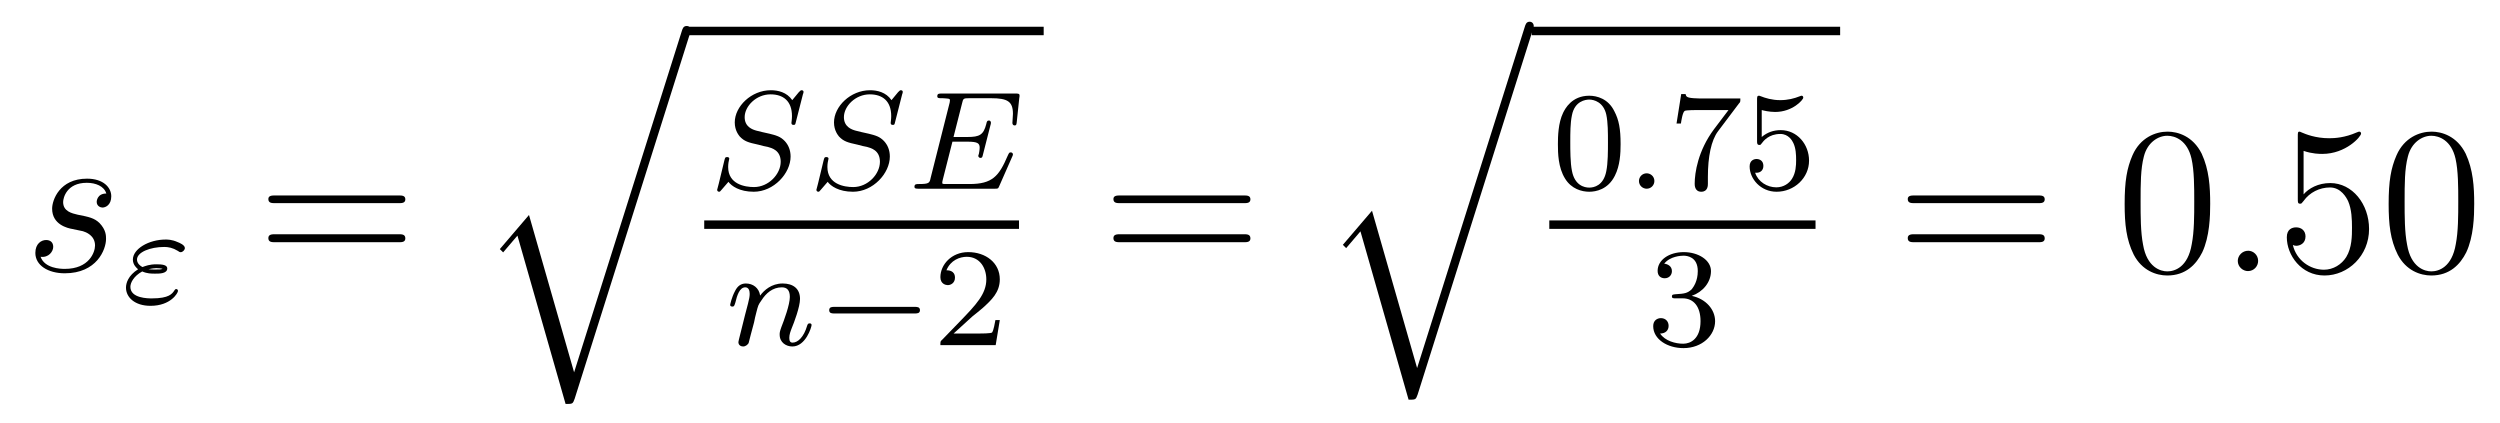 <?xml version='1.0'?>
<!-- This file was generated by dvisvgm 1.9.2 -->
<svg height='24pt' version='1.1' viewBox='0 -24 142 24' width='142pt' xmlns='http://www.w3.org/2000/svg' xmlns:xlink='http://www.w3.org/1999/xlink'>
<g id='page1'>
<g transform='matrix(1 0 0 1 -127 643)'>
<path d='M131.117 -653.992C131.32 -653.945 131.648 -653.883 131.711 -653.867C131.867 -653.82 132.398 -653.633 132.398 -653.055C132.398 -652.68 132.07 -651.727 130.68 -651.727C130.43 -651.727 129.539 -651.758 129.305 -652.414C129.773 -652.352 130.023 -652.727 130.023 -652.977C130.023 -653.242 129.852 -653.367 129.617 -653.367C129.352 -653.367 129.008 -653.164 129.008 -652.633C129.008 -651.93 129.727 -651.477 130.68 -651.477C132.492 -651.477 133.023 -652.82 133.023 -653.43C133.023 -653.617 133.023 -653.945 132.648 -654.336C132.352 -654.617 132.055 -654.68 131.414 -654.805C131.086 -654.883 130.586 -654.992 130.586 -655.523C130.586 -655.758 130.789 -656.617 131.93 -656.617C132.43 -656.617 132.914 -656.43 133.039 -656.008C132.508 -656.008 132.492 -655.555 132.492 -655.539C132.492 -655.289 132.711 -655.211 132.82 -655.211C132.992 -655.211 133.32 -655.352 133.32 -655.852C133.32 -656.352 132.867 -656.852 131.945 -656.852C130.383 -656.852 129.961 -655.633 129.961 -655.148C129.961 -654.242 130.836 -654.039 131.117 -653.992ZM133.918 -651.602' fill-rule='evenodd'/>
<path d='M135.078 -651.582C135.359 -651.457 135.594 -651.457 135.813 -651.457C136.062 -651.457 136.5 -651.457 136.5 -651.754C136.5 -651.957 136.203 -651.988 135.891 -651.988C135.484 -651.988 135.266 -651.894 135.094 -651.832C134.984 -651.879 134.781 -652.035 134.781 -652.254C134.781 -652.676 135.531 -652.973 136.328 -652.973C136.563 -652.973 136.812 -652.926 137.094 -652.754C137.187 -652.691 137.203 -652.676 137.266 -652.676C137.375 -652.676 137.5 -652.801 137.5 -652.91C137.5 -653.082 137.203 -653.207 137.078 -653.254C136.766 -653.394 136.516 -653.394 136.406 -653.394C135.453 -653.394 134.547 -652.863 134.547 -652.254C134.547 -651.957 134.766 -651.77 134.844 -651.707C134.281 -651.348 134.156 -650.926 134.156 -650.66C134.156 -650.113 134.656 -649.629 135.547 -649.629C136.703 -649.629 137.109 -650.363 137.109 -650.473C137.109 -650.52 137.078 -650.582 137.016 -650.582C136.953 -650.582 136.938 -650.551 136.906 -650.504C136.781 -650.316 136.609 -650.051 135.625 -650.051C135.422 -650.051 134.406 -650.051 134.406 -650.707C134.406 -650.941 134.594 -651.316 135.078 -651.582ZM136.219 -651.723C136.094 -651.691 136.078 -651.691 135.813 -651.691C135.719 -651.691 135.563 -651.691 135.438 -651.707C135.625 -651.754 135.813 -651.77 135.875 -651.77C136.016 -651.77 136.109 -651.754 136.219 -651.738V-651.723ZM137.879 -649.801' fill-rule='evenodd'/>
<path d='M149.648 -655.461C149.82 -655.461 150.023 -655.461 150.023 -655.68C150.023 -655.898 149.82 -655.898 149.648 -655.898H142.633C142.461 -655.898 142.242 -655.898 142.242 -655.695C142.242 -655.461 142.445 -655.461 142.633 -655.461H149.648ZM149.648 -653.242C149.82 -653.242 150.023 -653.242 150.023 -653.461C150.023 -653.695 149.82 -653.695 149.648 -653.695H142.633C142.461 -653.695 142.242 -653.695 142.242 -653.477C142.242 -653.242 142.445 -653.242 142.633 -653.242H149.648ZM150.719 -651.602' fill-rule='evenodd'/>
<path d='M159.609 -645.852L157.047 -654.789L155.391 -652.852L155.578 -652.664L156.391 -653.617L159.125 -644.055C159.531 -644.055 159.531 -644.055 159.641 -644.352L166.172 -665.039C166.234 -665.211 166.234 -665.258 166.234 -665.273C166.234 -665.414 166.141 -665.523 166 -665.523C165.813 -665.523 165.766 -665.367 165.719 -665.211L159.609 -645.852ZM166.074 -665.039' fill-rule='evenodd'/>
<path d='M166 -665H186.281V-665.481H166'/>
<path d='M172.609 -661.656C172.625 -661.687 172.641 -661.734 172.641 -661.781C172.641 -661.844 172.594 -661.875 172.531 -661.875C172.484 -661.875 172.469 -661.859 172.375 -661.766C172.281 -661.656 172.078 -661.406 172 -661.312C171.687 -661.766 171.188 -661.875 170.781 -661.875C169.672 -661.875 168.734 -660.953 168.734 -660.047C168.734 -659.578 168.969 -659.313 169.016 -659.25C169.281 -658.969 169.5 -658.906 170.078 -658.781C170.359 -658.703 170.375 -658.703 170.609 -658.656C170.828 -658.594 171.344 -658.469 171.344 -657.813C171.344 -657.109 170.656 -656.375 169.828 -656.375C169.313 -656.375 168.359 -656.531 168.359 -657.516C168.359 -657.547 168.359 -657.719 168.406 -657.906L168.422 -657.984C168.422 -658.078 168.328 -658.078 168.297 -658.078C168.188 -658.078 168.188 -658.047 168.141 -657.875L167.828 -656.578C167.797 -656.453 167.734 -656.234 167.734 -656.219C167.734 -656.156 167.781 -656.109 167.844 -656.109C167.891 -656.109 167.906 -656.125 167.984 -656.219L168.375 -656.672C168.547 -656.437 169 -656.109 169.812 -656.109C170.953 -656.109 171.906 -657.156 171.906 -658.109C171.906 -658.469 171.781 -658.766 171.578 -658.984C171.328 -659.25 171.078 -659.313 170.703 -659.406C170.469 -659.453 170.156 -659.531 169.969 -659.578C169.734 -659.641 169.297 -659.797 169.297 -660.344C169.297 -660.969 169.953 -661.641 170.766 -661.641C171.484 -661.641 171.984 -661.266 171.984 -660.406C171.984 -660.219 171.953 -660.047 171.953 -660.016C171.953 -659.922 172.016 -659.906 172.078 -659.906C172.172 -659.906 172.172 -659.937 172.203 -660.063L172.609 -661.656ZM172.437 -656.281' fill-rule='evenodd'/>
<path d='M178.246 -661.656C178.262 -661.687 178.277 -661.734 178.277 -661.781C178.277 -661.844 178.23 -661.875 178.168 -661.875C178.121 -661.875 178.105 -661.859 178.012 -661.766C177.918 -661.656 177.715 -661.406 177.637 -661.312C177.324 -661.766 176.824 -661.875 176.418 -661.875C175.309 -661.875 174.371 -660.953 174.371 -660.047C174.371 -659.578 174.606 -659.313 174.652 -659.25C174.918 -658.969 175.137 -658.906 175.715 -658.781C175.996 -658.703 176.012 -658.703 176.246 -658.656C176.465 -658.594 176.98 -658.469 176.98 -657.813C176.98 -657.109 176.293 -656.375 175.465 -656.375C174.949 -656.375 173.996 -656.531 173.996 -657.516C173.996 -657.547 173.996 -657.719 174.043 -657.906L174.059 -657.984C174.059 -658.078 173.965 -658.078 173.934 -658.078C173.824 -658.078 173.824 -658.047 173.777 -657.875L173.465 -656.578C173.434 -656.453 173.371 -656.234 173.371 -656.219C173.371 -656.156 173.418 -656.109 173.481 -656.109C173.527 -656.109 173.543 -656.125 173.621 -656.219L174.012 -656.672C174.184 -656.437 174.637 -656.109 175.449 -656.109C176.59 -656.109 177.543 -657.156 177.543 -658.109C177.543 -658.469 177.418 -658.766 177.215 -658.984C176.965 -659.25 176.715 -659.313 176.34 -659.406C176.106 -659.453 175.793 -659.531 175.605 -659.578C175.371 -659.641 174.934 -659.797 174.934 -660.344C174.934 -660.969 175.59 -661.641 176.402 -661.641C177.121 -661.641 177.621 -661.266 177.621 -660.406C177.621 -660.219 177.59 -660.047 177.59 -660.016C177.59 -659.922 177.652 -659.906 177.715 -659.906C177.809 -659.906 177.809 -659.937 177.84 -660.063L178.246 -661.656ZM178.074 -656.281' fill-rule='evenodd'/>
<path d='M184.504 -658.125C184.52 -658.156 184.535 -658.203 184.535 -658.234C184.535 -658.25 184.52 -658.344 184.41 -658.344C184.332 -658.344 184.316 -658.328 184.238 -658.156C183.738 -656.984 183.363 -656.547 182.066 -656.547H180.613C180.551 -656.562 180.519 -656.562 180.519 -656.609C180.519 -656.672 180.535 -656.734 180.551 -656.797L181.098 -658.953H181.957C182.535 -658.953 182.645 -658.859 182.645 -658.609C182.645 -658.609 182.645 -658.469 182.598 -658.25C182.582 -658.219 182.566 -658.172 182.566 -658.141C182.566 -658.141 182.582 -658.031 182.691 -658.031C182.785 -658.031 182.801 -658.078 182.832 -658.219L183.254 -659.875C183.27 -659.891 183.285 -660.016 183.285 -660.031C183.285 -660.109 183.223 -660.156 183.176 -660.156C183.066 -660.156 183.051 -660.094 183.02 -659.953C182.863 -659.344 182.645 -659.219 181.957 -659.219H181.16L181.644 -661.125C181.707 -661.406 181.723 -661.422 182.051 -661.422H183.285C184.238 -661.422 184.535 -661.234 184.535 -660.531C184.535 -660.359 184.504 -660.172 184.504 -660.016C184.504 -659.922 184.566 -659.875 184.629 -659.875C184.738 -659.875 184.738 -659.953 184.754 -660.094L184.895 -661.437C184.91 -661.484 184.91 -661.531 184.91 -661.578C184.91 -661.687 184.816 -661.687 184.676 -661.687H180.488C180.332 -661.687 180.238 -661.687 180.238 -661.531C180.238 -661.422 180.332 -661.422 180.473 -661.422C180.504 -661.422 180.645 -661.422 180.77 -661.406C180.941 -661.391 180.957 -661.375 180.957 -661.297C180.957 -661.25 180.941 -661.203 180.941 -661.172L179.863 -656.906C179.801 -656.609 179.785 -656.547 179.191 -656.547C179.051 -656.547 178.941 -656.547 178.941 -656.391C178.941 -656.281 179.051 -656.281 179.191 -656.281H183.488C183.691 -656.281 183.691 -656.281 183.754 -656.422L184.504 -658.125ZM184.789 -656.281' fill-rule='evenodd'/>
<path d='M167 -654H184.879V-654.48H167'/>
<path d='M169.832 -648.695C169.848 -648.82 169.926 -649.117 169.957 -649.242C170.066 -649.664 170.066 -649.68 170.254 -649.945C170.504 -650.336 170.879 -650.68 171.41 -650.68C171.707 -650.68 171.863 -650.508 171.863 -650.133C171.863 -649.695 171.535 -648.805 171.379 -648.414C171.285 -648.148 171.285 -648.102 171.285 -647.992C171.285 -647.539 171.66 -647.32 172.004 -647.32C172.77 -647.32 173.098 -648.43 173.098 -648.539C173.098 -648.617 173.035 -648.633 172.988 -648.633C172.895 -648.633 172.879 -648.586 172.848 -648.508C172.66 -647.852 172.316 -647.539 172.02 -647.539C171.894 -647.539 171.832 -647.617 171.832 -647.805C171.832 -647.992 171.894 -648.164 171.973 -648.367C172.098 -648.664 172.441 -649.57 172.441 -650.023C172.441 -650.617 172.035 -650.898 171.457 -650.898C170.816 -650.898 170.394 -650.508 170.176 -650.211C170.113 -650.648 169.77 -650.898 169.363 -650.898C169.066 -650.898 168.879 -650.727 168.754 -650.477C168.551 -650.102 168.473 -649.695 168.473 -649.68C168.473 -649.617 168.535 -649.586 168.598 -649.586C168.691 -649.586 168.707 -649.617 168.77 -649.82C168.863 -650.211 169.004 -650.68 169.332 -650.68C169.535 -650.68 169.582 -650.477 169.582 -650.305C169.582 -650.164 169.551 -650.008 169.488 -649.758C169.473 -649.68 169.348 -649.211 169.316 -649.102L169.02 -647.914C168.988 -647.789 168.941 -647.602 168.941 -647.57C168.941 -647.383 169.098 -647.32 169.207 -647.32C169.348 -647.32 169.457 -647.414 169.52 -647.508C169.535 -647.555 169.598 -647.82 169.644 -647.992L169.832 -648.695ZM173.394 -647.398' fill-rule='evenodd'/>
<path d='M178.957 -649.195C179.082 -649.195 179.254 -649.195 179.254 -649.383C179.254 -649.57 179.082 -649.57 178.957 -649.57H174.395C174.27 -649.57 174.098 -649.57 174.098 -649.383C174.098 -649.195 174.27 -649.195 174.395 -649.195H178.957ZM179.992 -647.398' fill-rule='evenodd'/>
<path d='M182.227 -649.023C182.367 -649.133 182.695 -649.398 182.82 -649.508C183.32 -649.961 183.789 -650.398 183.789 -651.133C183.789 -652.07 182.992 -652.68 181.992 -652.68C181.039 -652.68 180.414 -651.961 180.414 -651.258C180.414 -650.867 180.727 -650.805 180.836 -650.805C181.008 -650.805 181.242 -650.93 181.242 -651.227C181.242 -651.648 180.852 -651.648 180.758 -651.648C180.992 -652.227 181.523 -652.414 181.914 -652.414C182.648 -652.414 183.023 -651.789 183.023 -651.133C183.023 -650.305 182.445 -649.695 181.508 -648.727L180.508 -647.695C180.414 -647.617 180.414 -647.602 180.414 -647.398H183.555L183.789 -648.82H183.539C183.508 -648.664 183.445 -648.258 183.352 -648.117C183.305 -648.055 182.695 -648.055 182.57 -648.055H181.164L182.227 -649.023ZM184.191 -647.398' fill-rule='evenodd'/>
<path d='M197.648 -655.461C197.82 -655.461 198.024 -655.461 198.024 -655.68C198.024 -655.898 197.82 -655.898 197.648 -655.898H190.633C190.461 -655.898 190.242 -655.898 190.242 -655.695C190.242 -655.461 190.445 -655.461 190.633 -655.461H197.648ZM197.648 -653.242C197.82 -653.242 198.024 -653.242 198.024 -653.461C198.024 -653.695 197.82 -653.695 197.648 -653.695H190.633C190.461 -653.695 190.242 -653.695 190.242 -653.477C190.242 -653.242 190.445 -653.242 190.633 -653.242H197.648ZM198.719 -651.602' fill-rule='evenodd'/>
<path d='M207.492 -646.094L204.93 -655.031L203.274 -653.094L203.461 -652.906L204.274 -653.859L207.008 -644.297C207.414 -644.297 207.414 -644.297 207.523 -644.594L214.055 -665.281C214.117 -665.453 214.117 -665.5 214.117 -665.516C214.117 -665.656 214.024 -665.766 213.883 -665.766C213.695 -665.766 213.648 -665.609 213.601 -665.453L207.492 -646.094ZM213.958 -665.281' fill-rule='evenodd'/>
<path d='M214 -665H231.52V-665.481H214'/>
<path d='M219.05 -658.812C219.05 -659.672 218.957 -660.187 218.692 -660.687C218.347 -661.391 217.708 -661.563 217.27 -661.563C216.27 -661.563 215.894 -660.813 215.785 -660.594C215.504 -660.016 215.489 -659.234 215.489 -658.812C215.489 -658.297 215.504 -657.484 215.894 -656.859C216.254 -656.266 216.847 -656.109 217.27 -656.109C217.644 -656.109 218.332 -656.234 218.723 -657.016C219.019 -657.594 219.05 -658.297 219.05 -658.812ZM217.27 -656.344C216.989 -656.344 216.442 -656.469 216.286 -657.297C216.192 -657.75 216.192 -658.5 216.192 -658.906C216.192 -659.453 216.192 -660.016 216.286 -660.453C216.442 -661.266 217.067 -661.344 217.27 -661.344C217.535 -661.344 218.082 -661.203 218.238 -660.484C218.332 -660.047 218.332 -659.453 218.332 -658.906C218.332 -658.437 218.332 -657.734 218.238 -657.281C218.082 -656.453 217.535 -656.344 217.27 -656.344ZM219.359 -656.281' fill-rule='evenodd'/>
<path d='M220.969 -656.719C220.969 -656.984 220.75 -657.156 220.531 -657.156C220.282 -657.156 220.093 -656.953 220.093 -656.719C220.093 -656.453 220.313 -656.281 220.531 -656.281C220.781 -656.281 220.969 -656.484 220.969 -656.719ZM221.758 -656.281' fill-rule='evenodd'/>
<path d='M225.774 -661.125C225.852 -661.203 225.852 -661.219 225.852 -661.406H223.836C223.633 -661.406 223.382 -661.406 223.195 -661.422C222.774 -661.453 222.774 -661.531 222.742 -661.656H222.492L222.227 -659.984H222.476C222.492 -660.094 222.57 -660.641 222.695 -660.703C222.774 -660.75 223.367 -660.75 223.492 -660.75H225.18L224.352 -659.656C223.445 -658.437 223.258 -657.187 223.258 -656.562C223.258 -656.484 223.258 -656.109 223.633 -656.109C224.008 -656.109 224.008 -656.469 224.008 -656.562V-656.953C224.008 -658.094 224.195 -659.031 224.586 -659.547L225.774 -661.125ZM227.066 -660.75C227.176 -660.719 227.489 -660.641 227.832 -660.641C228.816 -660.641 229.426 -661.328 229.426 -661.453C229.426 -661.547 229.363 -661.563 229.332 -661.563C229.316 -661.563 229.301 -661.563 229.223 -661.531C228.91 -661.406 228.551 -661.312 228.113 -661.312C227.645 -661.312 227.254 -661.437 227.02 -661.531C226.942 -661.563 226.926 -661.563 226.91 -661.563C226.801 -661.563 226.801 -661.484 226.801 -661.328V-659C226.801 -658.859 226.801 -658.766 226.942 -658.766C227.004 -658.766 227.02 -658.797 227.066 -658.859C227.16 -658.984 227.458 -659.391 228.128 -659.391C228.582 -659.391 228.8 -659.016 228.863 -658.875C229.004 -658.578 229.02 -658.219 229.02 -657.906C229.02 -657.609 229.004 -657.187 228.785 -656.844C228.629 -656.594 228.317 -656.359 227.894 -656.359C227.378 -656.359 226.864 -656.672 226.692 -657.187C226.708 -657.187 226.754 -657.187 226.77 -657.187C226.988 -657.187 227.16 -657.328 227.16 -657.578C227.16 -657.875 226.942 -657.969 226.77 -657.969C226.628 -657.969 226.379 -657.891 226.379 -657.547C226.379 -656.844 227.004 -656.109 227.91 -656.109C228.91 -656.109 229.754 -656.891 229.754 -657.875C229.754 -658.797 229.082 -659.609 228.144 -659.609C227.738 -659.609 227.378 -659.484 227.066 -659.219V-660.75ZM230.156 -656.281' fill-rule='evenodd'/>
<path d='M215 -654H230.122V-654.48H215'/>
<path d='M222.575 -650.055C223.199 -650.055 223.59 -649.586 223.59 -648.758C223.59 -647.758 223.027 -647.477 222.606 -647.477C222.168 -647.477 221.574 -647.633 221.293 -648.055C221.59 -648.055 221.777 -648.227 221.777 -648.492C221.777 -648.742 221.605 -648.93 221.34 -648.93C221.137 -648.93 220.902 -648.805 220.902 -648.477C220.902 -647.727 221.714 -647.227 222.622 -647.227C223.684 -647.227 224.418 -647.961 224.418 -648.758C224.418 -649.414 223.902 -650.023 223.09 -650.195C223.715 -650.414 224.184 -650.961 224.184 -651.602C224.184 -652.227 223.465 -652.68 222.637 -652.68C221.792 -652.68 221.153 -652.227 221.153 -651.617C221.153 -651.32 221.34 -651.195 221.558 -651.195C221.792 -651.195 221.965 -651.367 221.965 -651.602C221.965 -651.898 221.699 -652.008 221.527 -652.023C221.856 -652.445 222.48 -652.477 222.622 -652.477C222.824 -652.477 223.434 -652.414 223.434 -651.602C223.434 -651.039 223.199 -650.711 223.09 -650.57C222.84 -650.336 222.668 -650.32 222.184 -650.289C222.028 -650.273 221.965 -650.273 221.965 -650.164C221.965 -650.055 222.043 -650.055 222.168 -650.055H222.575ZM224.758 -647.398' fill-rule='evenodd'/>
<path d='M242.766 -655.461C242.938 -655.461 243.14 -655.461 243.14 -655.68C243.14 -655.898 242.938 -655.898 242.766 -655.898H235.75C235.578 -655.898 235.36 -655.898 235.36 -655.695C235.36 -655.461 235.562 -655.461 235.75 -655.461H242.766ZM242.766 -653.242C242.938 -653.242 243.14 -653.242 243.14 -653.461C243.14 -653.695 242.938 -653.695 242.766 -653.695H235.75C235.578 -653.695 235.36 -653.695 235.36 -653.477C235.36 -653.242 235.562 -653.242 235.75 -653.242H242.766ZM243.836 -651.602' fill-rule='evenodd'/>
<path d='M252.539 -655.414C252.539 -656.398 252.476 -657.367 252.055 -658.273C251.555 -659.273 250.696 -659.523 250.117 -659.523C249.43 -659.523 248.57 -659.18 248.132 -658.195C247.805 -657.445 247.68 -656.711 247.68 -655.414C247.68 -654.258 247.774 -653.383 248.195 -652.539C248.664 -651.633 249.476 -651.352 250.102 -651.352C251.148 -651.352 251.742 -651.977 252.086 -652.664C252.508 -653.555 252.539 -654.727 252.539 -655.414ZM250.102 -651.586C249.726 -651.586 248.945 -651.805 248.726 -653.102C248.586 -653.82 248.586 -654.727 248.586 -655.555C248.586 -656.539 248.586 -657.414 248.773 -658.117C248.976 -658.914 249.586 -659.289 250.102 -659.289C250.555 -659.289 251.242 -659.023 251.477 -657.992C251.633 -657.305 251.633 -656.367 251.633 -655.555C251.633 -654.758 251.633 -653.852 251.492 -653.133C251.274 -651.82 250.524 -651.586 250.102 -651.586ZM253.074 -651.602' fill-rule='evenodd'/>
<path d='M255.262 -652.18C255.262 -652.523 254.981 -652.758 254.699 -652.758C254.356 -652.758 254.106 -652.477 254.106 -652.18C254.106 -651.836 254.402 -651.602 254.683 -651.602C255.028 -651.602 255.262 -651.883 255.262 -652.18ZM256.313 -651.602' fill-rule='evenodd'/>
<path d='M257.844 -658.43C258.343 -658.258 258.766 -658.258 258.906 -658.258C260.25 -658.258 261.109 -659.242 261.109 -659.414C261.109 -659.461 261.078 -659.523 261.016 -659.523C260.984 -659.523 260.969 -659.523 260.86 -659.477C260.188 -659.18 259.609 -659.148 259.297 -659.148C258.516 -659.148 257.953 -659.383 257.735 -659.477C257.641 -659.523 257.626 -659.523 257.609 -659.523C257.515 -659.523 257.515 -659.445 257.515 -659.258V-655.711C257.515 -655.492 257.515 -655.43 257.657 -655.43C257.719 -655.43 257.735 -655.445 257.844 -655.586C258.187 -656.07 258.75 -656.352 259.344 -656.352C259.969 -656.352 260.281 -655.773 260.375 -655.57C260.578 -655.102 260.593 -654.523 260.593 -654.07C260.593 -653.617 260.593 -652.93 260.266 -652.398C260 -651.977 259.531 -651.68 259 -651.68C258.218 -651.68 257.437 -652.211 257.234 -653.086C257.297 -653.055 257.359 -653.039 257.422 -653.039C257.626 -653.039 257.953 -653.164 257.953 -653.57C257.953 -653.898 257.719 -654.086 257.422 -654.086C257.203 -654.086 256.891 -653.992 256.891 -653.523C256.891 -652.508 257.704 -651.352 259.031 -651.352C260.375 -651.352 261.563 -652.477 261.563 -653.992C261.563 -655.414 260.609 -656.602 259.36 -656.602C258.672 -656.602 258.14 -656.305 257.844 -655.961V-658.43ZM267.535 -655.414C267.535 -656.398 267.473 -657.367 267.05 -658.273C266.551 -659.273 265.692 -659.523 265.114 -659.523C264.426 -659.523 263.567 -659.18 263.129 -658.195C262.801 -657.445 262.675 -656.711 262.675 -655.414C262.675 -654.258 262.77 -653.383 263.191 -652.539C263.66 -651.633 264.473 -651.352 265.098 -651.352C266.144 -651.352 266.738 -651.977 267.082 -652.664C267.504 -653.555 267.535 -654.727 267.535 -655.414ZM265.098 -651.586C264.722 -651.586 263.941 -651.805 263.723 -653.102C263.582 -653.82 263.582 -654.727 263.582 -655.555C263.582 -656.539 263.582 -657.414 263.77 -658.117C263.972 -658.914 264.582 -659.289 265.098 -659.289C265.55 -659.289 266.238 -659.023 266.473 -657.992C266.629 -657.305 266.629 -656.367 266.629 -655.555C266.629 -654.758 266.629 -653.852 266.489 -653.133C266.269 -651.82 265.519 -651.586 265.098 -651.586ZM268.07 -651.602' fill-rule='evenodd'/>
</g>
</g>
</svg>
